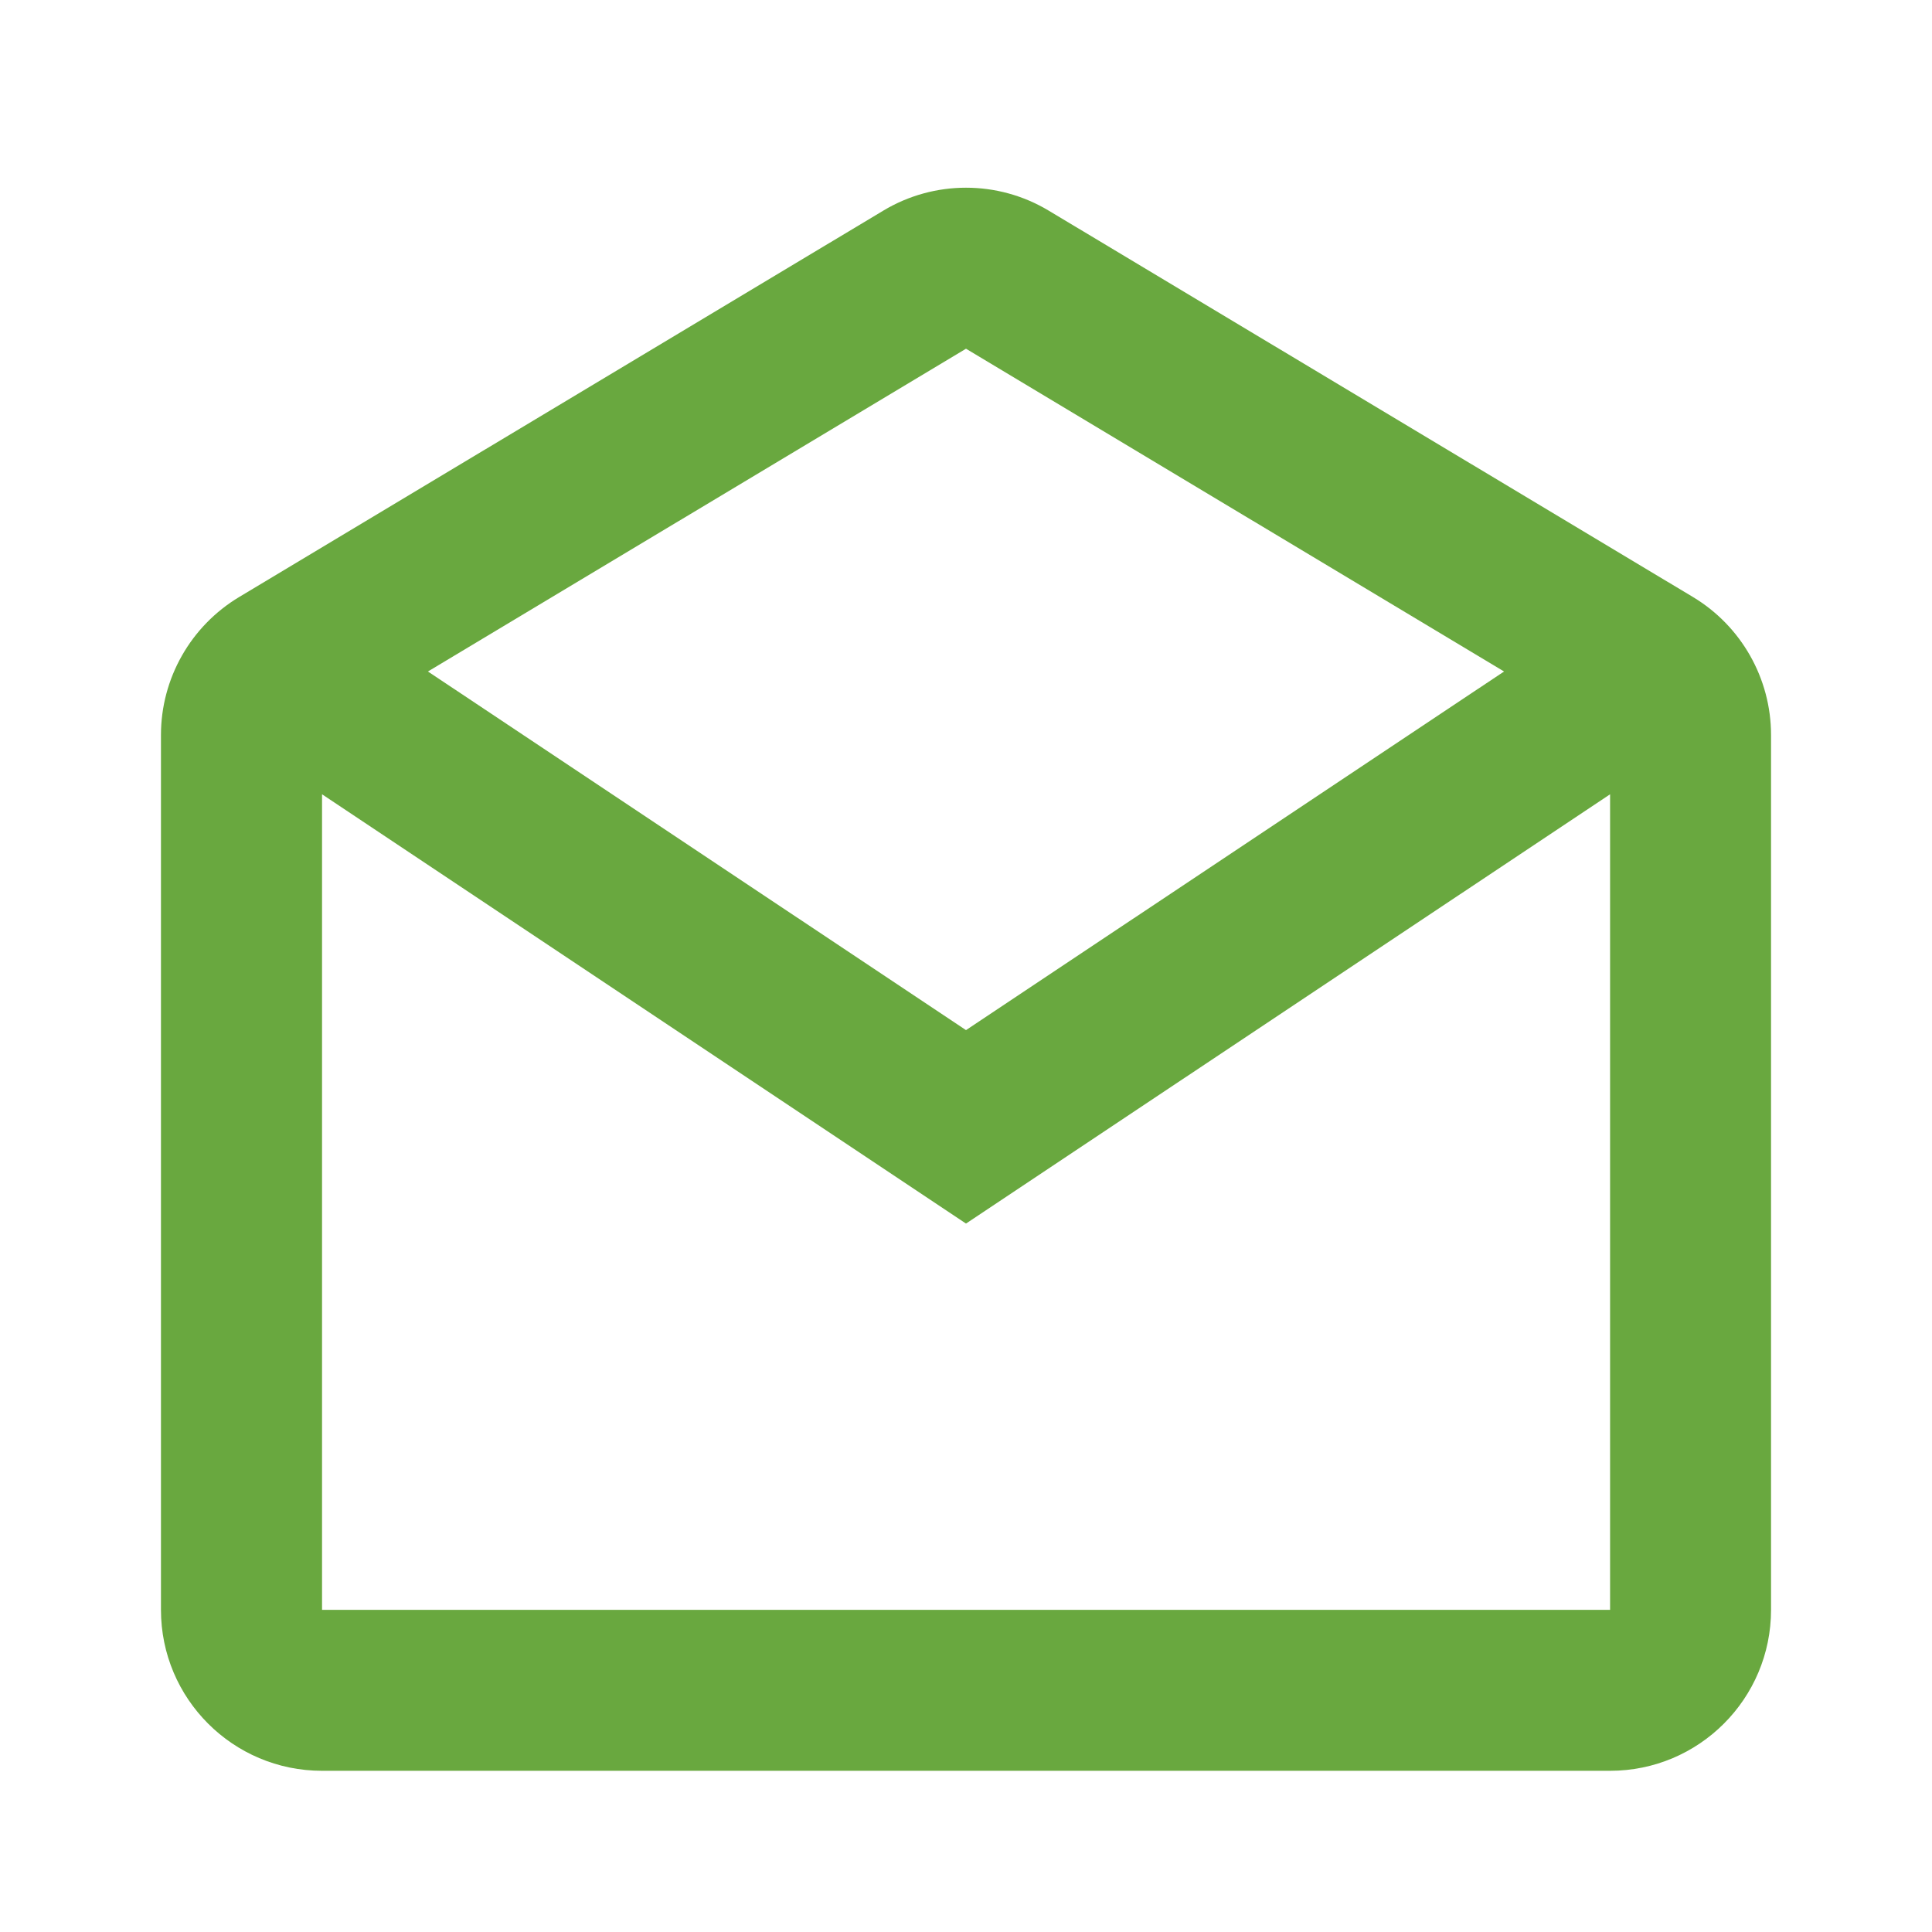 <?xml version="1.0" encoding="UTF-8"?> <svg xmlns="http://www.w3.org/2000/svg" width="16" height="16" viewBox="0 0 16 16" fill="none"><path fill-rule="evenodd" clip-rule="evenodd" d="M1.333 6.087C1.333 5.619 1.579 5.185 1.981 4.944L7.314 1.745C7.736 1.491 8.264 1.491 8.686 1.745L14.02 4.944C14.421 5.185 14.667 5.619 14.667 6.087V13.332C14.667 14.068 14.07 14.665 13.334 14.665H2.667C1.93 14.665 1.333 14.068 1.333 13.332V6.087ZM13.334 6.578V13.332H2.667V6.578L8 10.133L13.334 6.578ZM12.456 5.561L8 2.888L3.544 5.561L8 8.531L12.456 5.561Z" fill="#69A83F"></path></svg> 